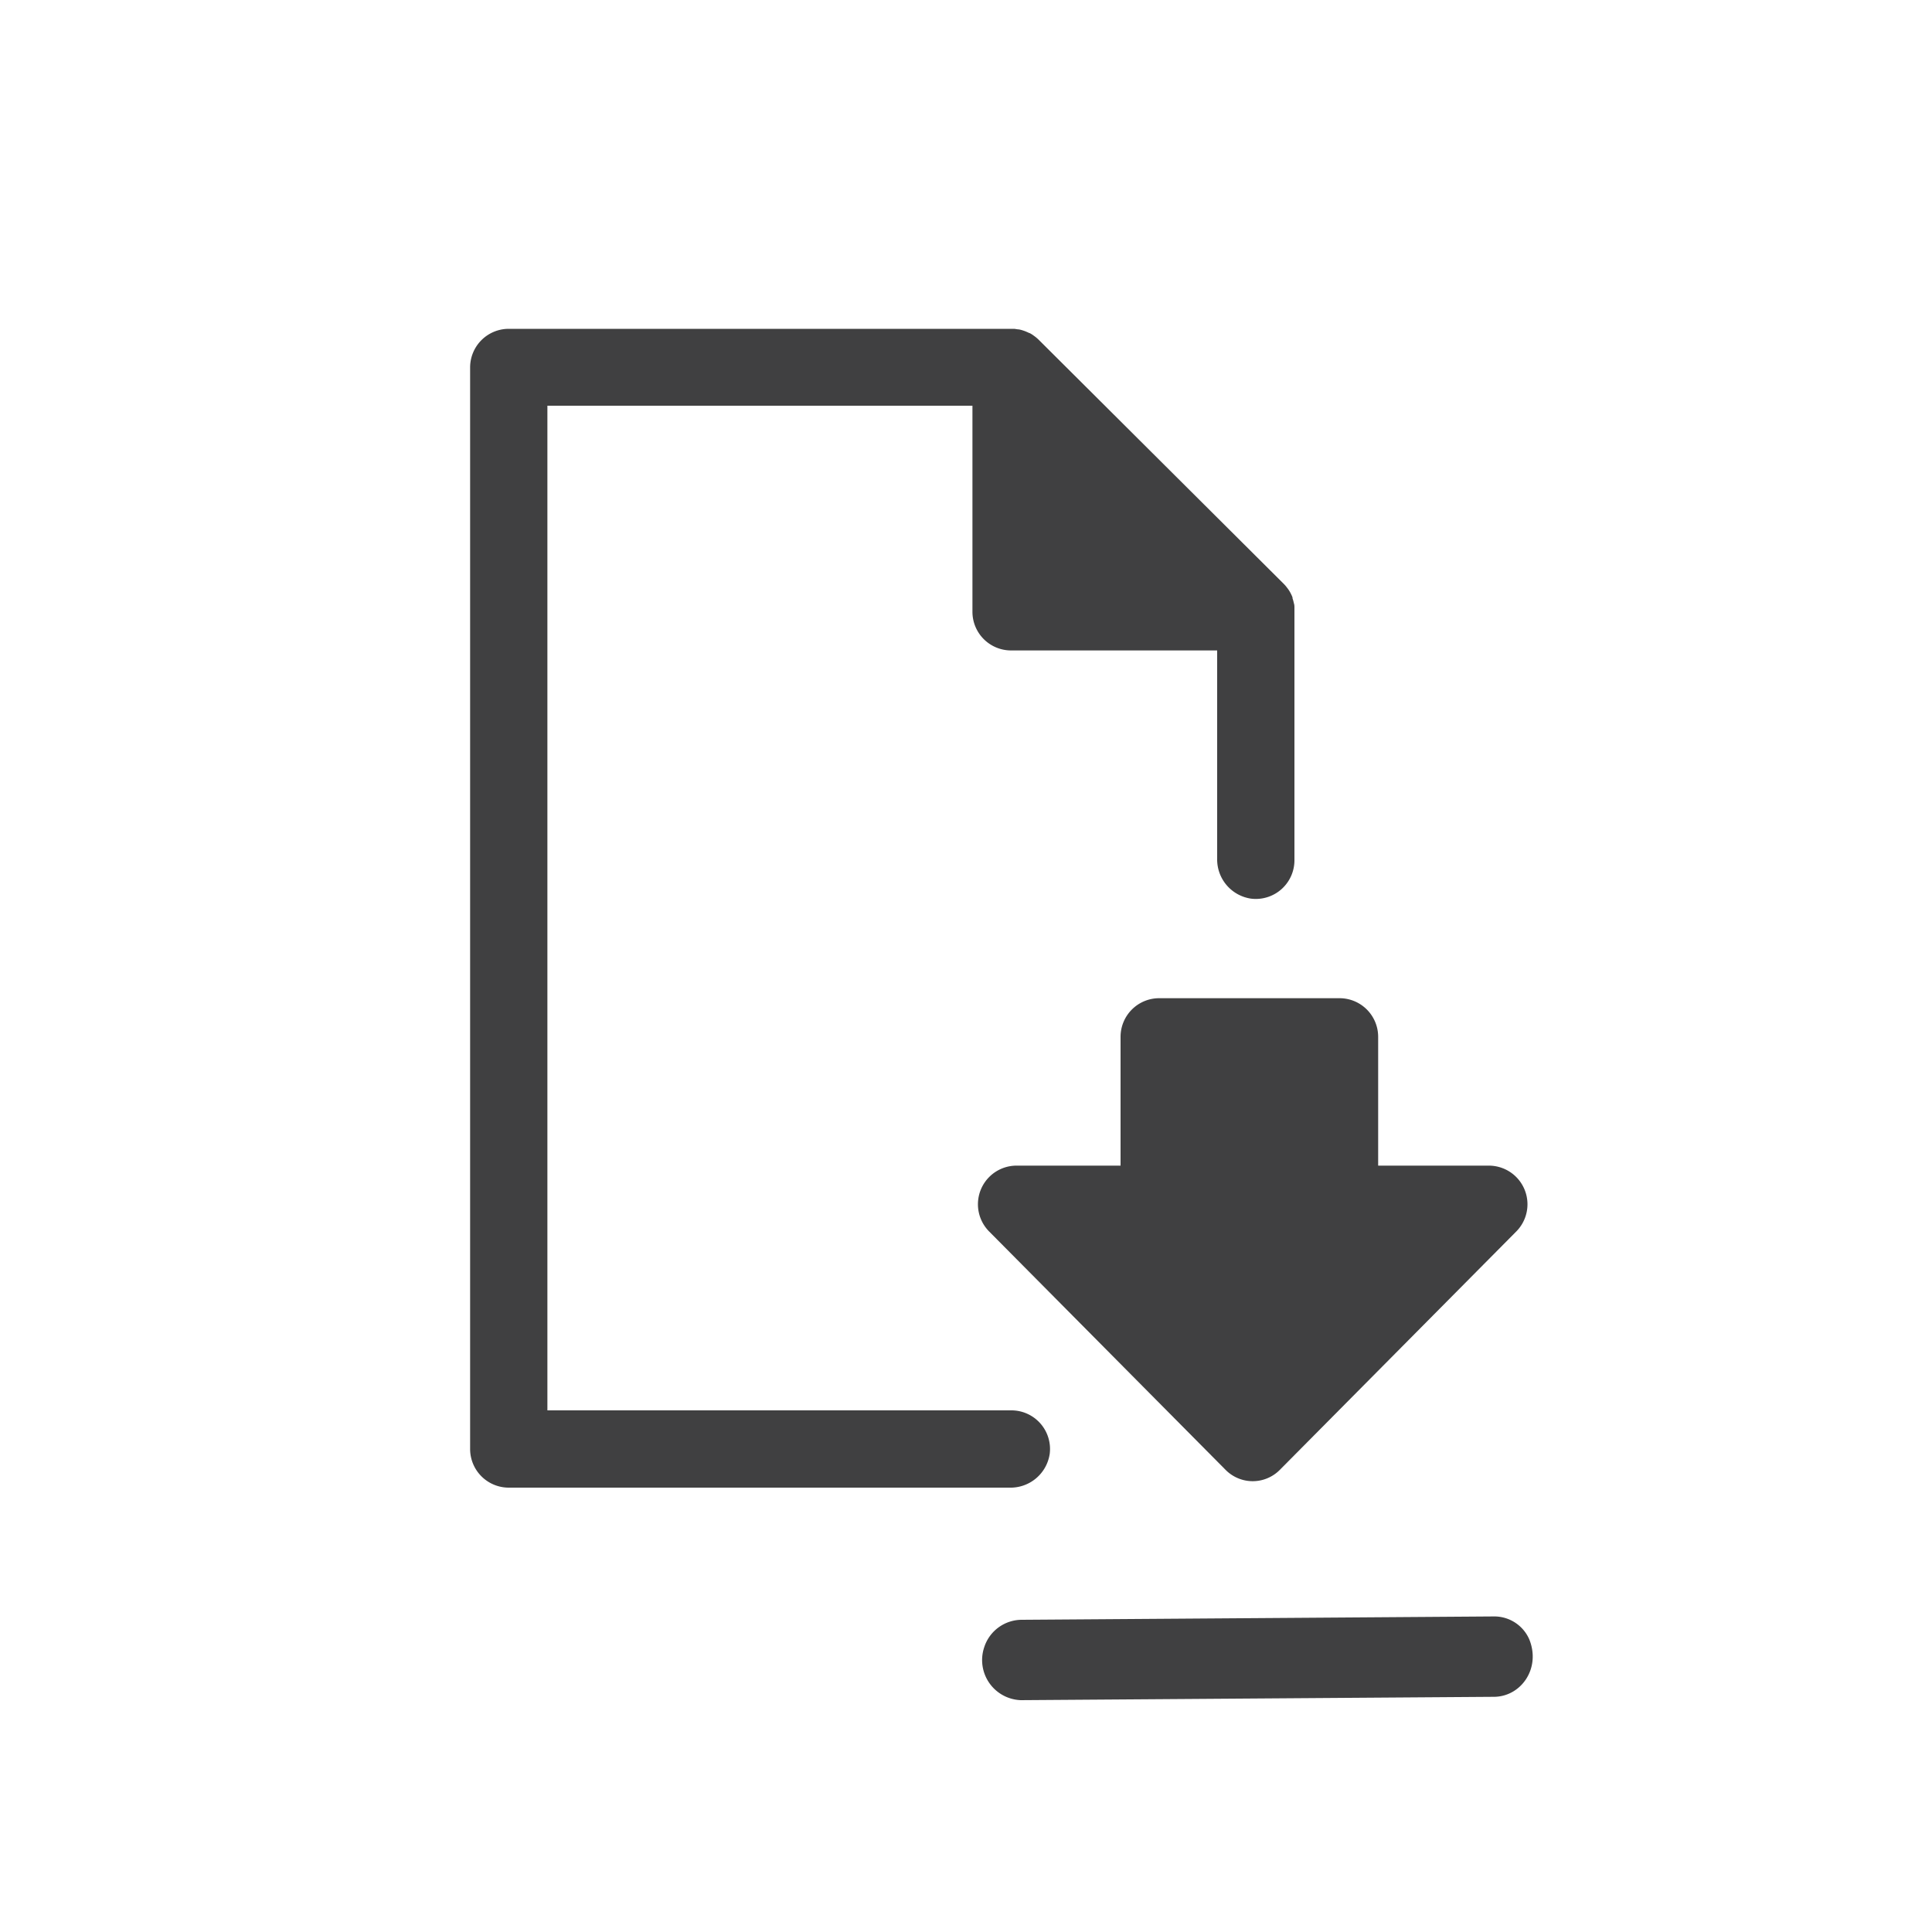 <svg id="Logo" xmlns="http://www.w3.org/2000/svg" viewBox="0 0 300 300"><defs><style>.cls-1{fill:#404041;}</style></defs><path class="cls-1" d="M163,225.75A6,6,0,0,0,157,219H85V63h66V95a6,6,0,0,0,6,6h32v32.36a6.15,6.15,0,0,0,5.25,6.18,6,6,0,0,0,6.75-6V94.82c0-.07,0-.13,0-.2s0-.14,0-.21c0-.25,0-.5-.09-.74v0a5.16,5.16,0,0,0-.21-.77s0-.09,0-.14a5.93,5.93,0,0,0-.31-.68.08.08,0,0,0,0,0,5,5,0,0,0-.42-.67,1.71,1.71,0,0,0-.11-.14,5.25,5.25,0,0,0-.53-.62L161.29,52.76a6.4,6.4,0,0,0-.62-.53l-.14-.1a4.19,4.19,0,0,0-.67-.42l-.05,0c-.22-.11-.45-.21-.68-.3l-.15-.05a5.16,5.16,0,0,0-.77-.21h0c-.24,0-.49-.07-.74-.09H79a6,6,0,0,0-6,6V225a6,6,0,0,0,6,6h77.77A6.15,6.15,0,0,0,163,225.75Z"/><path class="cls-1" d="M174,161v20H158a6,6,0,0,0-4.39,10.24l36.7,37a5.92,5.92,0,0,0,8.42,0l36.7-37A6,6,0,0,0,231.09,181H214V161a6,6,0,0,0-6-6H180A6,6,0,0,0,174,161Z"/><path class="cls-1" d="M237.47,254.57A5.92,5.92,0,0,0,232,251h0l-73.28.52a6.14,6.14,0,0,0-5.89,4.26A6.23,6.23,0,0,0,158.5,264h0l73.5-.52C236.17,263.45,239.29,259.09,237.47,254.57Z"/></svg>